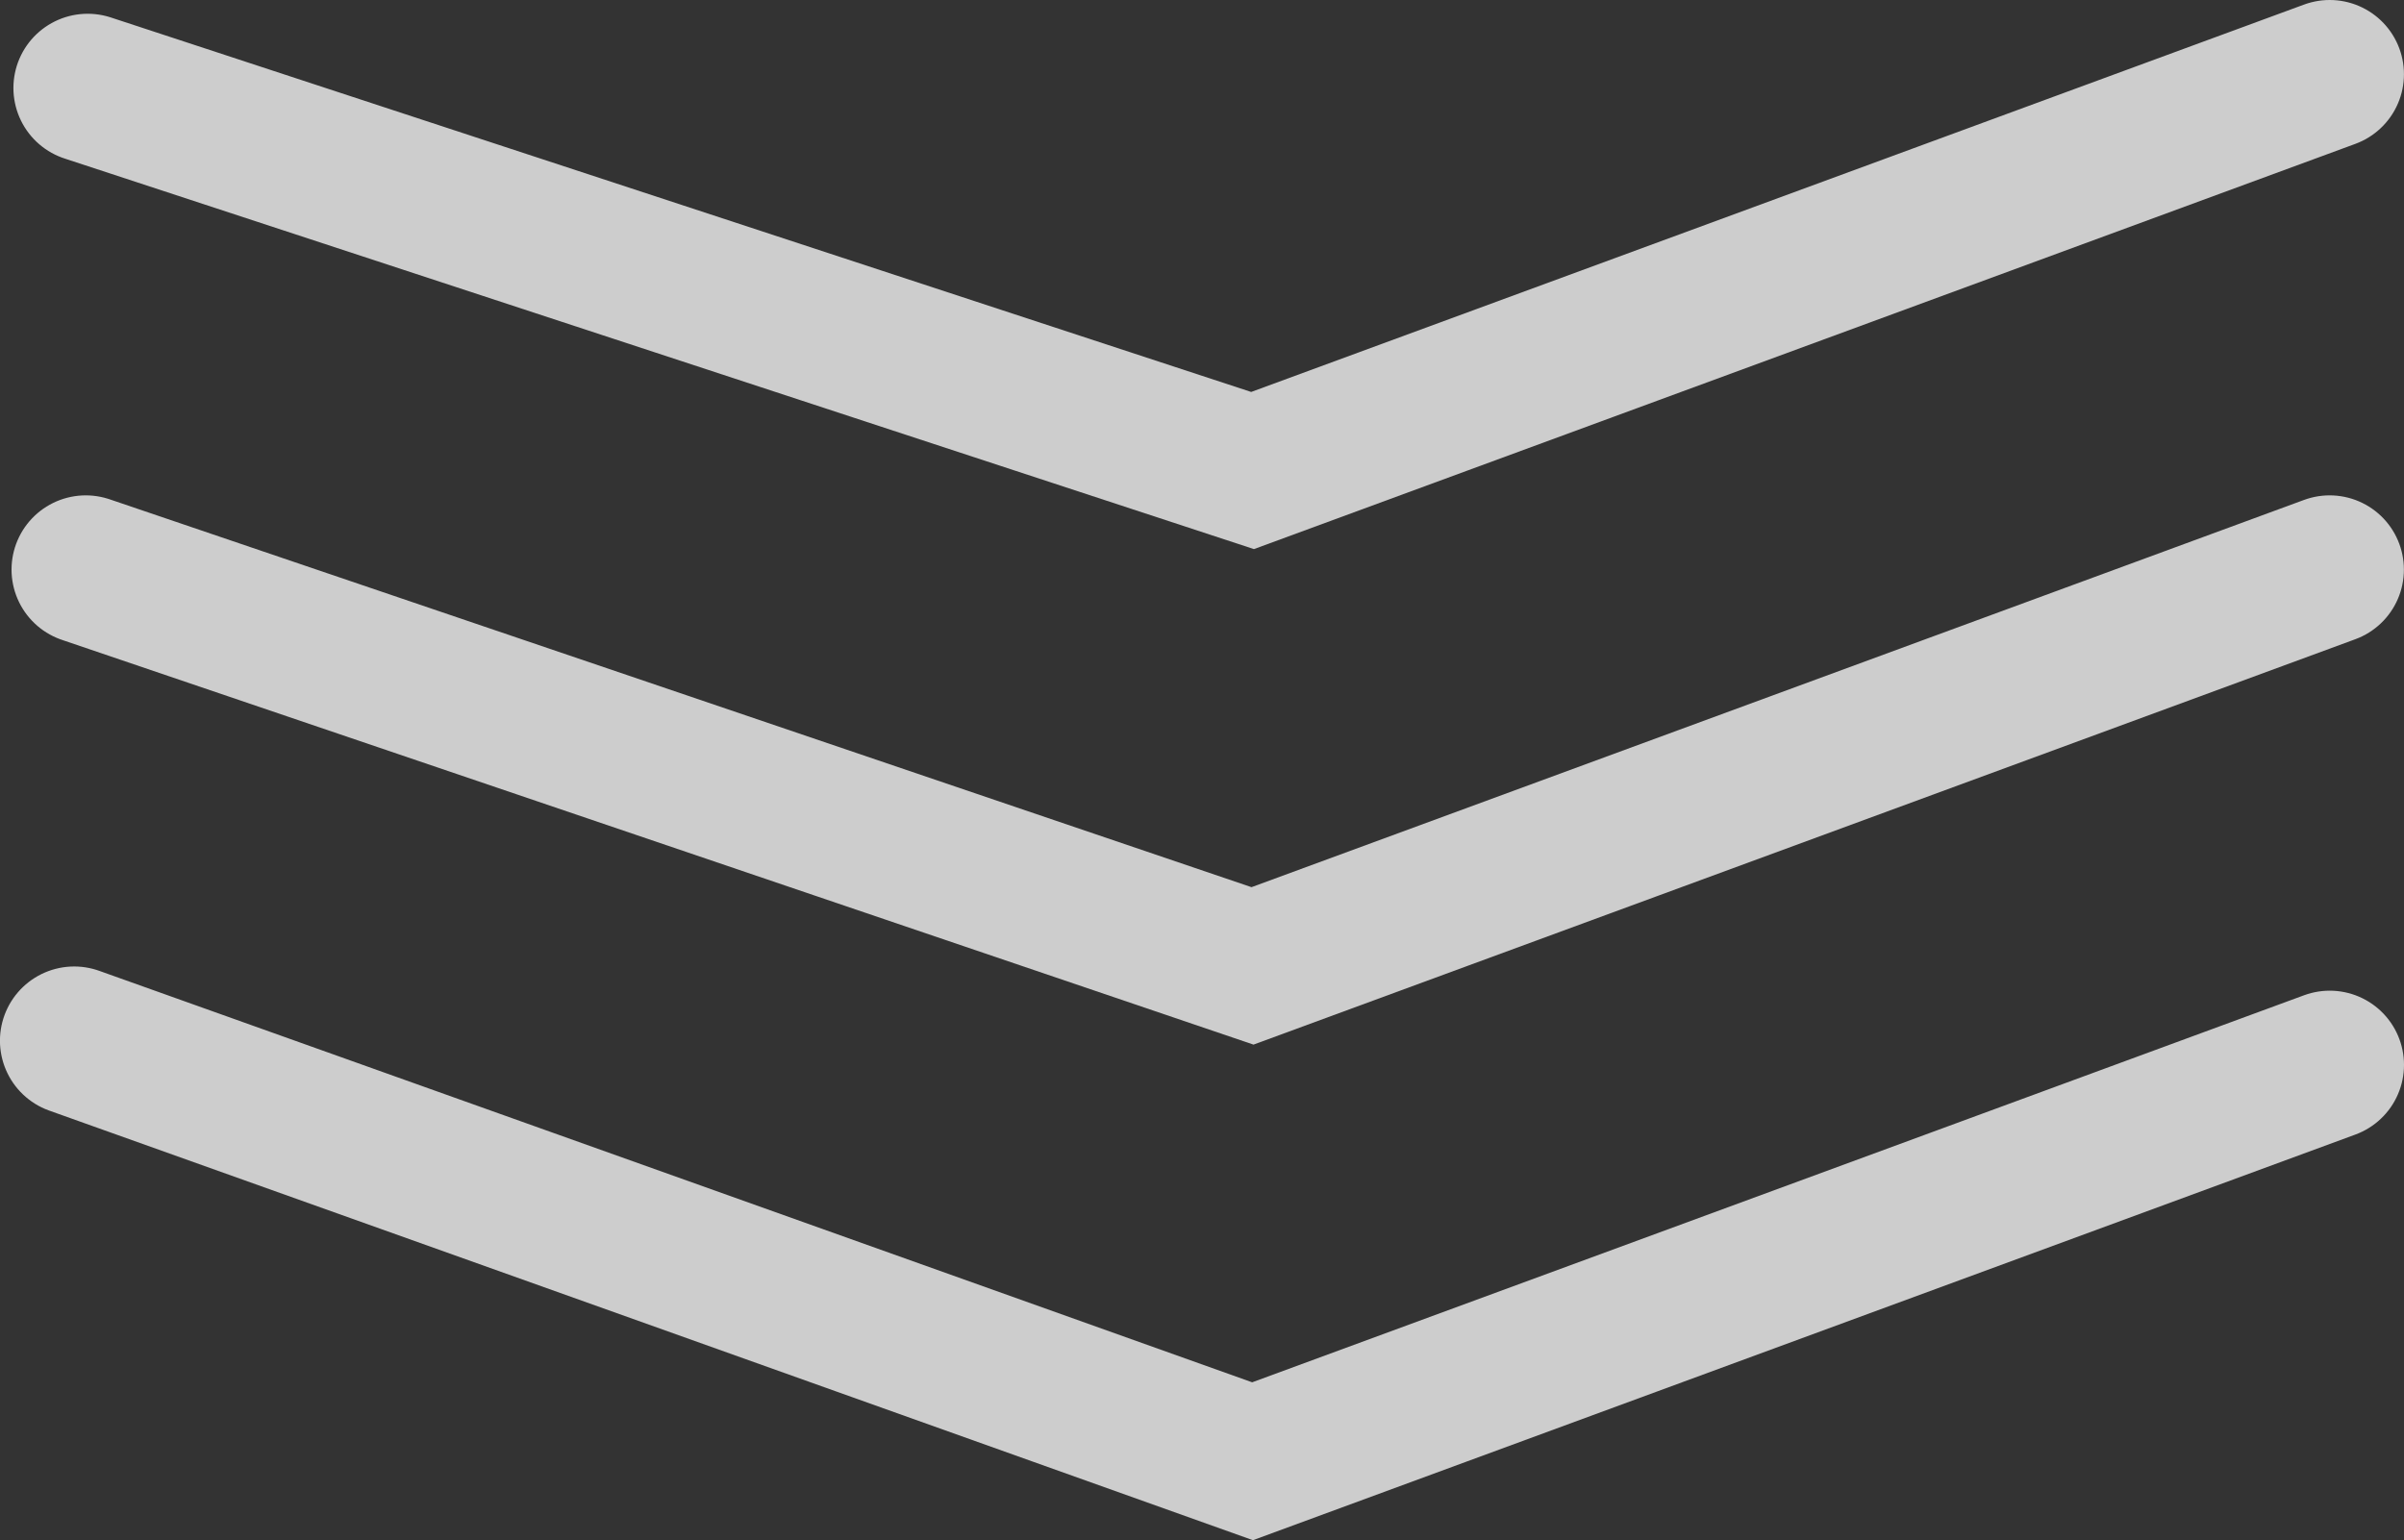 <svg xmlns="http://www.w3.org/2000/svg" width="48.573" height="31.13" viewBox="0 0 48.573 31.13"><rect x="0" y="0" width="48.573" height="31.13" fill="#333333" stroke="none"/><defs><style>.a{opacity:0.755;}.b{fill:none;stroke:#fff;stroke-linecap:round;stroke-width:3px;}</style></defs><g class="a" transform="translate(-1004.91 -560)"><g transform="translate(1006.41 561.5)"><path class="b" d="M-14266.018-4309.6l-21.765,8.011-23.809-8.5" transform="translate(14311.591 4329.623)"/><path class="b" d="M-14265.963-4309.481l-21.764,8.01-23.574-8.01" transform="translate(14311.534 4319.493)"/><path class="b" d="M-14265.952-4309.481l-21.764,8.01-23.537-7.732" transform="translate(14311.524 4309.481)"/></g></g></svg>